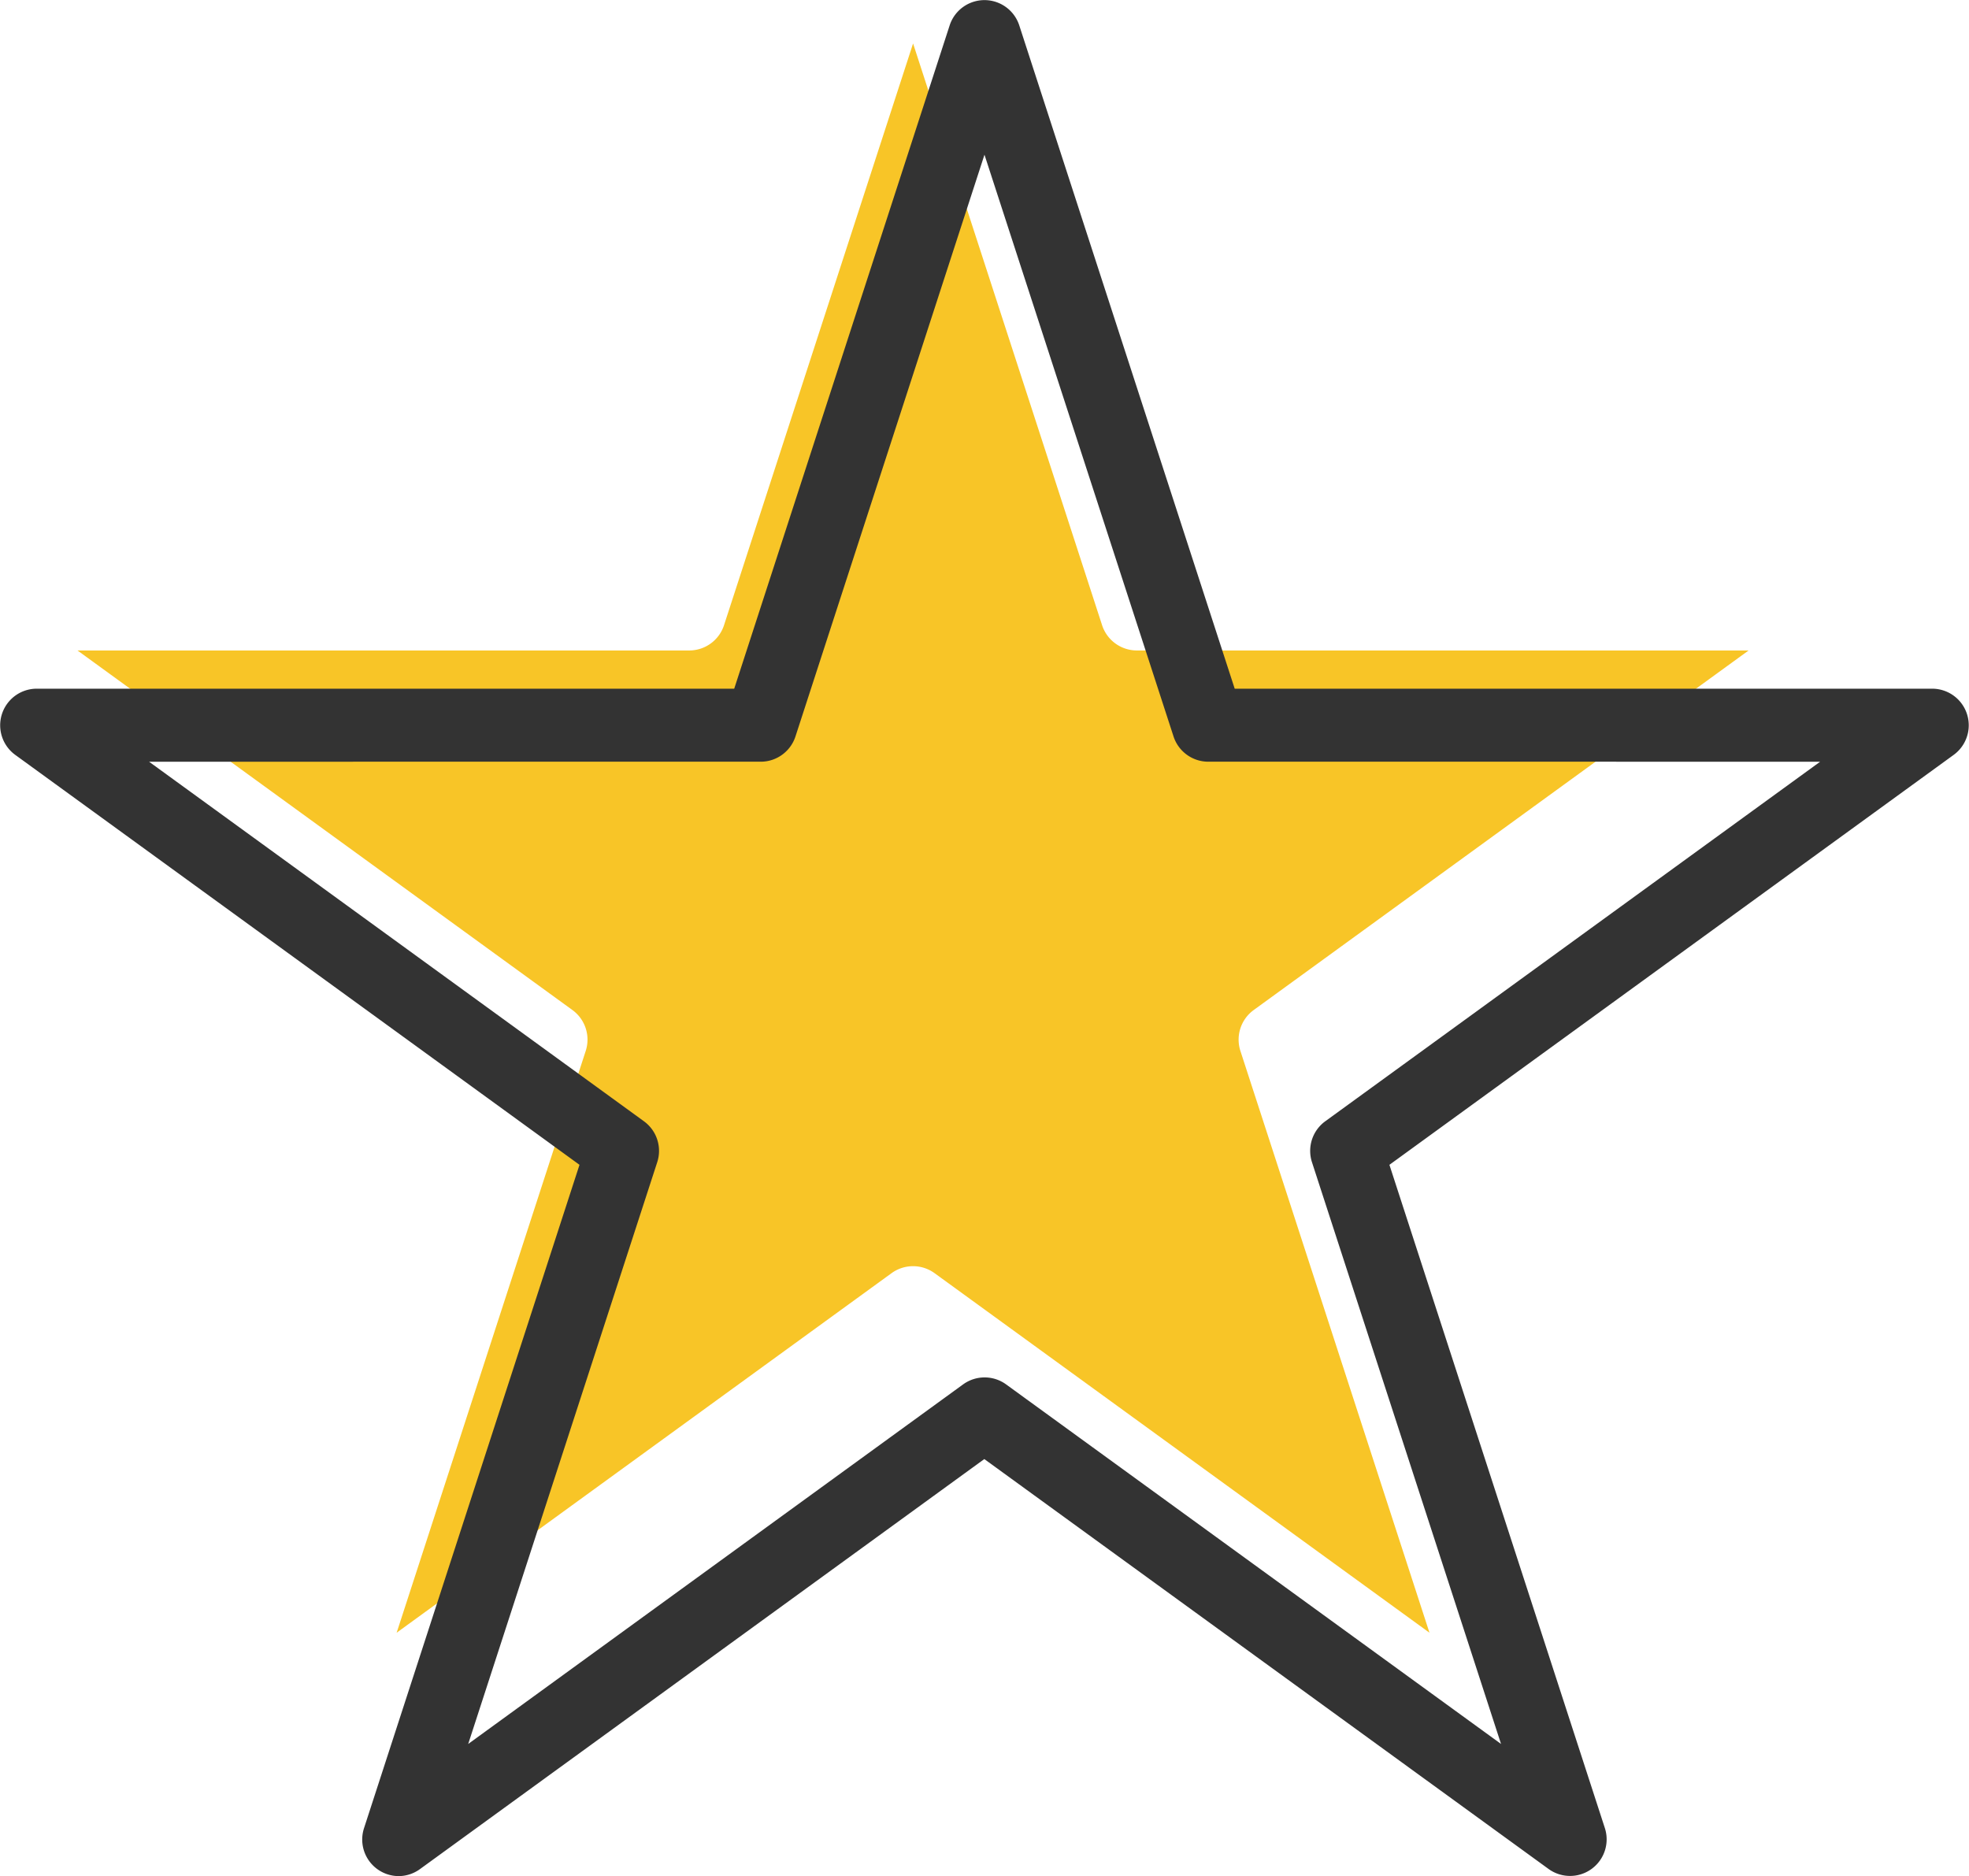 <svg xmlns="http://www.w3.org/2000/svg" width="48.425" height="46.142" viewBox="0 0 48.425 46.142">
  <g id="Grupo_12799" data-name="Grupo 12799" transform="translate(-3053.794 -1649.002)">
    <path id="Caminho_20190" data-name="Caminho 20190" d="M3055.7,1665l12.173,8.844a.9.9,0,0,1,.326,1.005l-4.65,14.309,12.173-8.844a.9.9,0,0,1,1.055,0l12.173,8.844-4.65-14.309a.9.9,0,0,1,.326-1.005l12.173-8.844h-15.046a.9.9,0,0,1-.854-.62l-4.649-14.309-4.65,14.309a.9.9,0,0,1-.854.62Z" fill="#f8c527"/>
    <g id="Grupo_12798" data-name="Grupo 12798">
      <path id="Caminho_20191" data-name="Caminho 20191" d="M3063.6,1694.9a.655.655,0,0,1-.622-.856l5.357-16.487-14.025-10.189a.653.653,0,0,1,.384-1.182h17.337l5.356-16.487a.654.654,0,0,1,1.243,0l5.357,16.487h17.335a.653.653,0,0,1,.384,1.182l-14.025,10.189,5.358,16.487a.654.654,0,0,1-1.005.731l-14.025-10.19-14.025,10.19A.657.657,0,0,1,3063.6,1694.9Zm-6.9-27.408,12.782,9.287a.655.655,0,0,1,.238.731l-4.883,15.026,12.783-9.287a.653.653,0,0,1,.767,0l12.783,9.287-4.883-15.026a.655.655,0,0,1,.237-.731l12.783-9.287h-15.8a.653.653,0,0,1-.621-.451l-4.882-15.026-4.883,15.026a.652.652,0,0,1-.621.451Z" fill="#333"/>
      <path id="Caminho_20192" data-name="Caminho 20192" d="M3063.6,1695.144a.9.9,0,0,1-.854-1.177l5.3-16.317-13.881-10.085a.9.9,0,0,1,.528-1.625h17.158l5.3-16.318a.9.9,0,0,1,1.709,0l5.3,16.318h17.158a.9.9,0,0,1,.528,1.625l-13.881,10.085,5.3,16.317a.9.9,0,0,1-1.381,1.005l-13.882-10.085-13.88,10.085A.9.9,0,0,1,3063.6,1695.144Zm-8.905-28.714a.409.409,0,0,0-.24.739l14.025,10.189a.244.244,0,0,1,.089.274l-5.357,16.487a.409.409,0,0,0,.628.457l14.025-10.19a.246.246,0,0,1,.288,0l14.025,10.189a.408.408,0,0,0,.629-.456l-5.358-16.487a.246.246,0,0,1,.089-.274l14.025-10.189a.408.408,0,0,0-.24-.739h-17.335a.244.244,0,0,1-.233-.169l-5.357-16.487a.425.425,0,0,0-.777,0l-5.357,16.487a.244.244,0,0,1-.233.169Zm36.481,26.35a.244.244,0,0,1-.144-.046l-12.783-9.287a.405.405,0,0,0-.48,0l-12.782,9.287a.245.245,0,0,1-.377-.274l4.883-15.027a.408.408,0,0,0-.149-.456l-12.782-9.287a.245.245,0,0,1,.144-.444h15.8a.406.406,0,0,0,.388-.282l4.883-15.026a.254.254,0,0,1,.465,0l4.882,15.026a.409.409,0,0,0,.389.282h15.8a.246.246,0,0,1,.145.444l-12.783,9.287a.407.407,0,0,0-.148.456l4.882,15.027a.243.243,0,0,1-.232.32Zm-33.716-25.044,12.172,8.844a.9.9,0,0,1,.326,1.005l-4.649,14.309,12.172-8.844a.9.9,0,0,1,1.056,0l12.173,8.844-4.65-14.309a.9.9,0,0,1,.326-1.005l12.172-8.844H3083.51a.9.9,0,0,1-.854-.62l-4.65-14.309-4.649,14.309a.9.9,0,0,1-.854.62Z" fill="#333"/>
    </g>
  </g>
</svg>
